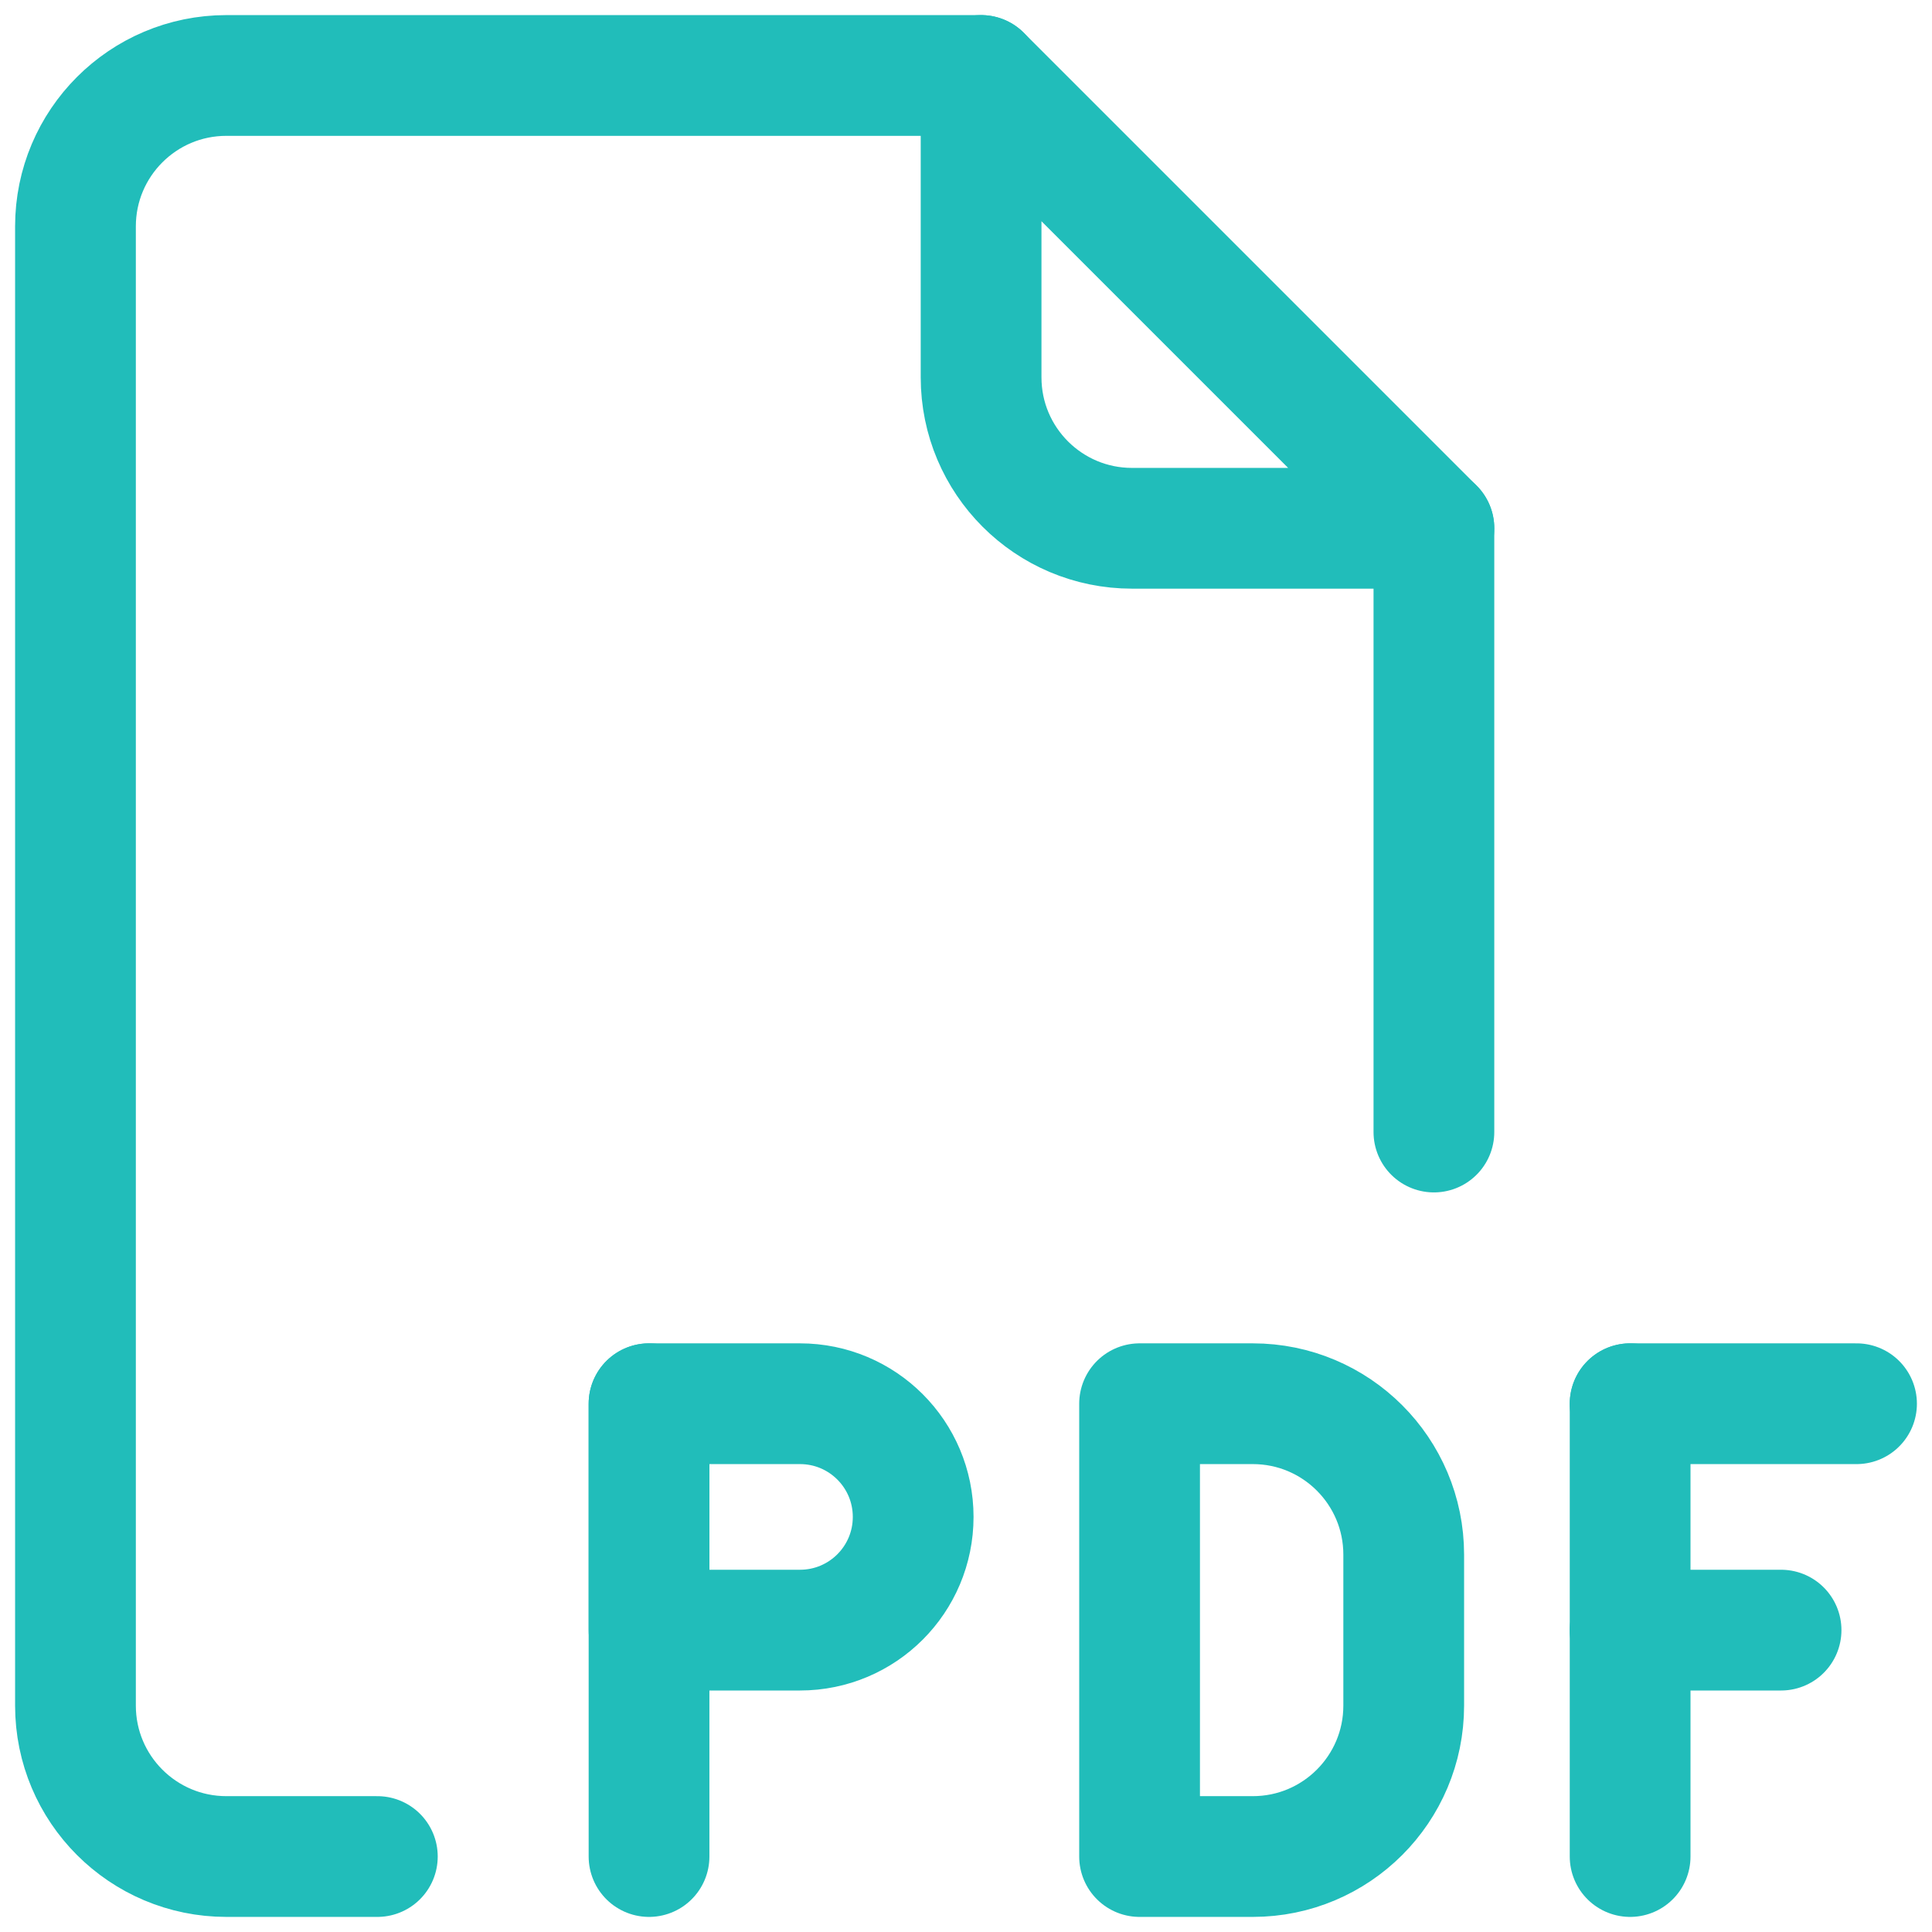 <svg width="32" height="32" viewBox="0 0 32 32" fill="none" xmlns="http://www.w3.org/2000/svg">
<g clip-path="url(#clip0_3731_46679)">
<path d="M20.75 30.75H18.875V23.25H20.75C22.131 23.25 23.25 24.369 23.25 25.75V28.25C23.25 29.631 22.131 30.75 20.75 30.75Z" stroke="#21BDBA" stroke-width="2" stroke-miterlimit="10" stroke-linecap="round" stroke-linejoin="round"/>
<path d="M27 23.25V30.75" stroke="#21BDBA" stroke-width="2" stroke-miterlimit="10" stroke-linecap="round" stroke-linejoin="round"/>
<path d="M27 23.25H30.75" stroke="#21BDBA" stroke-width="2" stroke-miterlimit="10" stroke-linecap="round" stroke-linejoin="round"/>
<path d="M29.5 27H27" stroke="#21BDBA" stroke-width="2" stroke-miterlimit="10" stroke-linecap="round" stroke-linejoin="round"/>
<path d="M10.75 30.75V23.25" stroke="#21BDBA" stroke-width="2" stroke-miterlimit="10" stroke-linecap="round" stroke-linejoin="round"/>
<path d="M13.25 23.25H10.75V27H13.25C14.286 27 15.125 26.161 15.125 25.125C15.125 24.089 14.286 23.25 13.25 23.25Z" stroke="#21BDBA" stroke-width="2" stroke-miterlimit="10" stroke-linecap="round" stroke-linejoin="round"/>
<path d="M23.75 18.75V8.75" stroke="#21BDBA" stroke-width="2" stroke-miterlimit="10" stroke-linecap="round" stroke-linejoin="round"/>
<path d="M16.25 1.25H3.75C2.369 1.25 1.25 2.369 1.25 3.75V28.25C1.25 29.631 2.369 30.75 3.75 30.75H6.25" stroke="#21BDBA" stroke-width="2" stroke-miterlimit="10" stroke-linecap="round" stroke-linejoin="round"/>
<path d="M23.75 8.75H18.75C17.369 8.75 16.25 7.631 16.25 6.25V1.25L23.75 8.75Z" stroke="#21BDBA" stroke-width="2" stroke-miterlimit="10" stroke-linecap="round" stroke-linejoin="round"/>
</g>
<defs>
<clipPath id="clip0_3731_46679">
<rect width="32" height="32" fill="white"/>
</clipPath>
</defs>
</svg>
